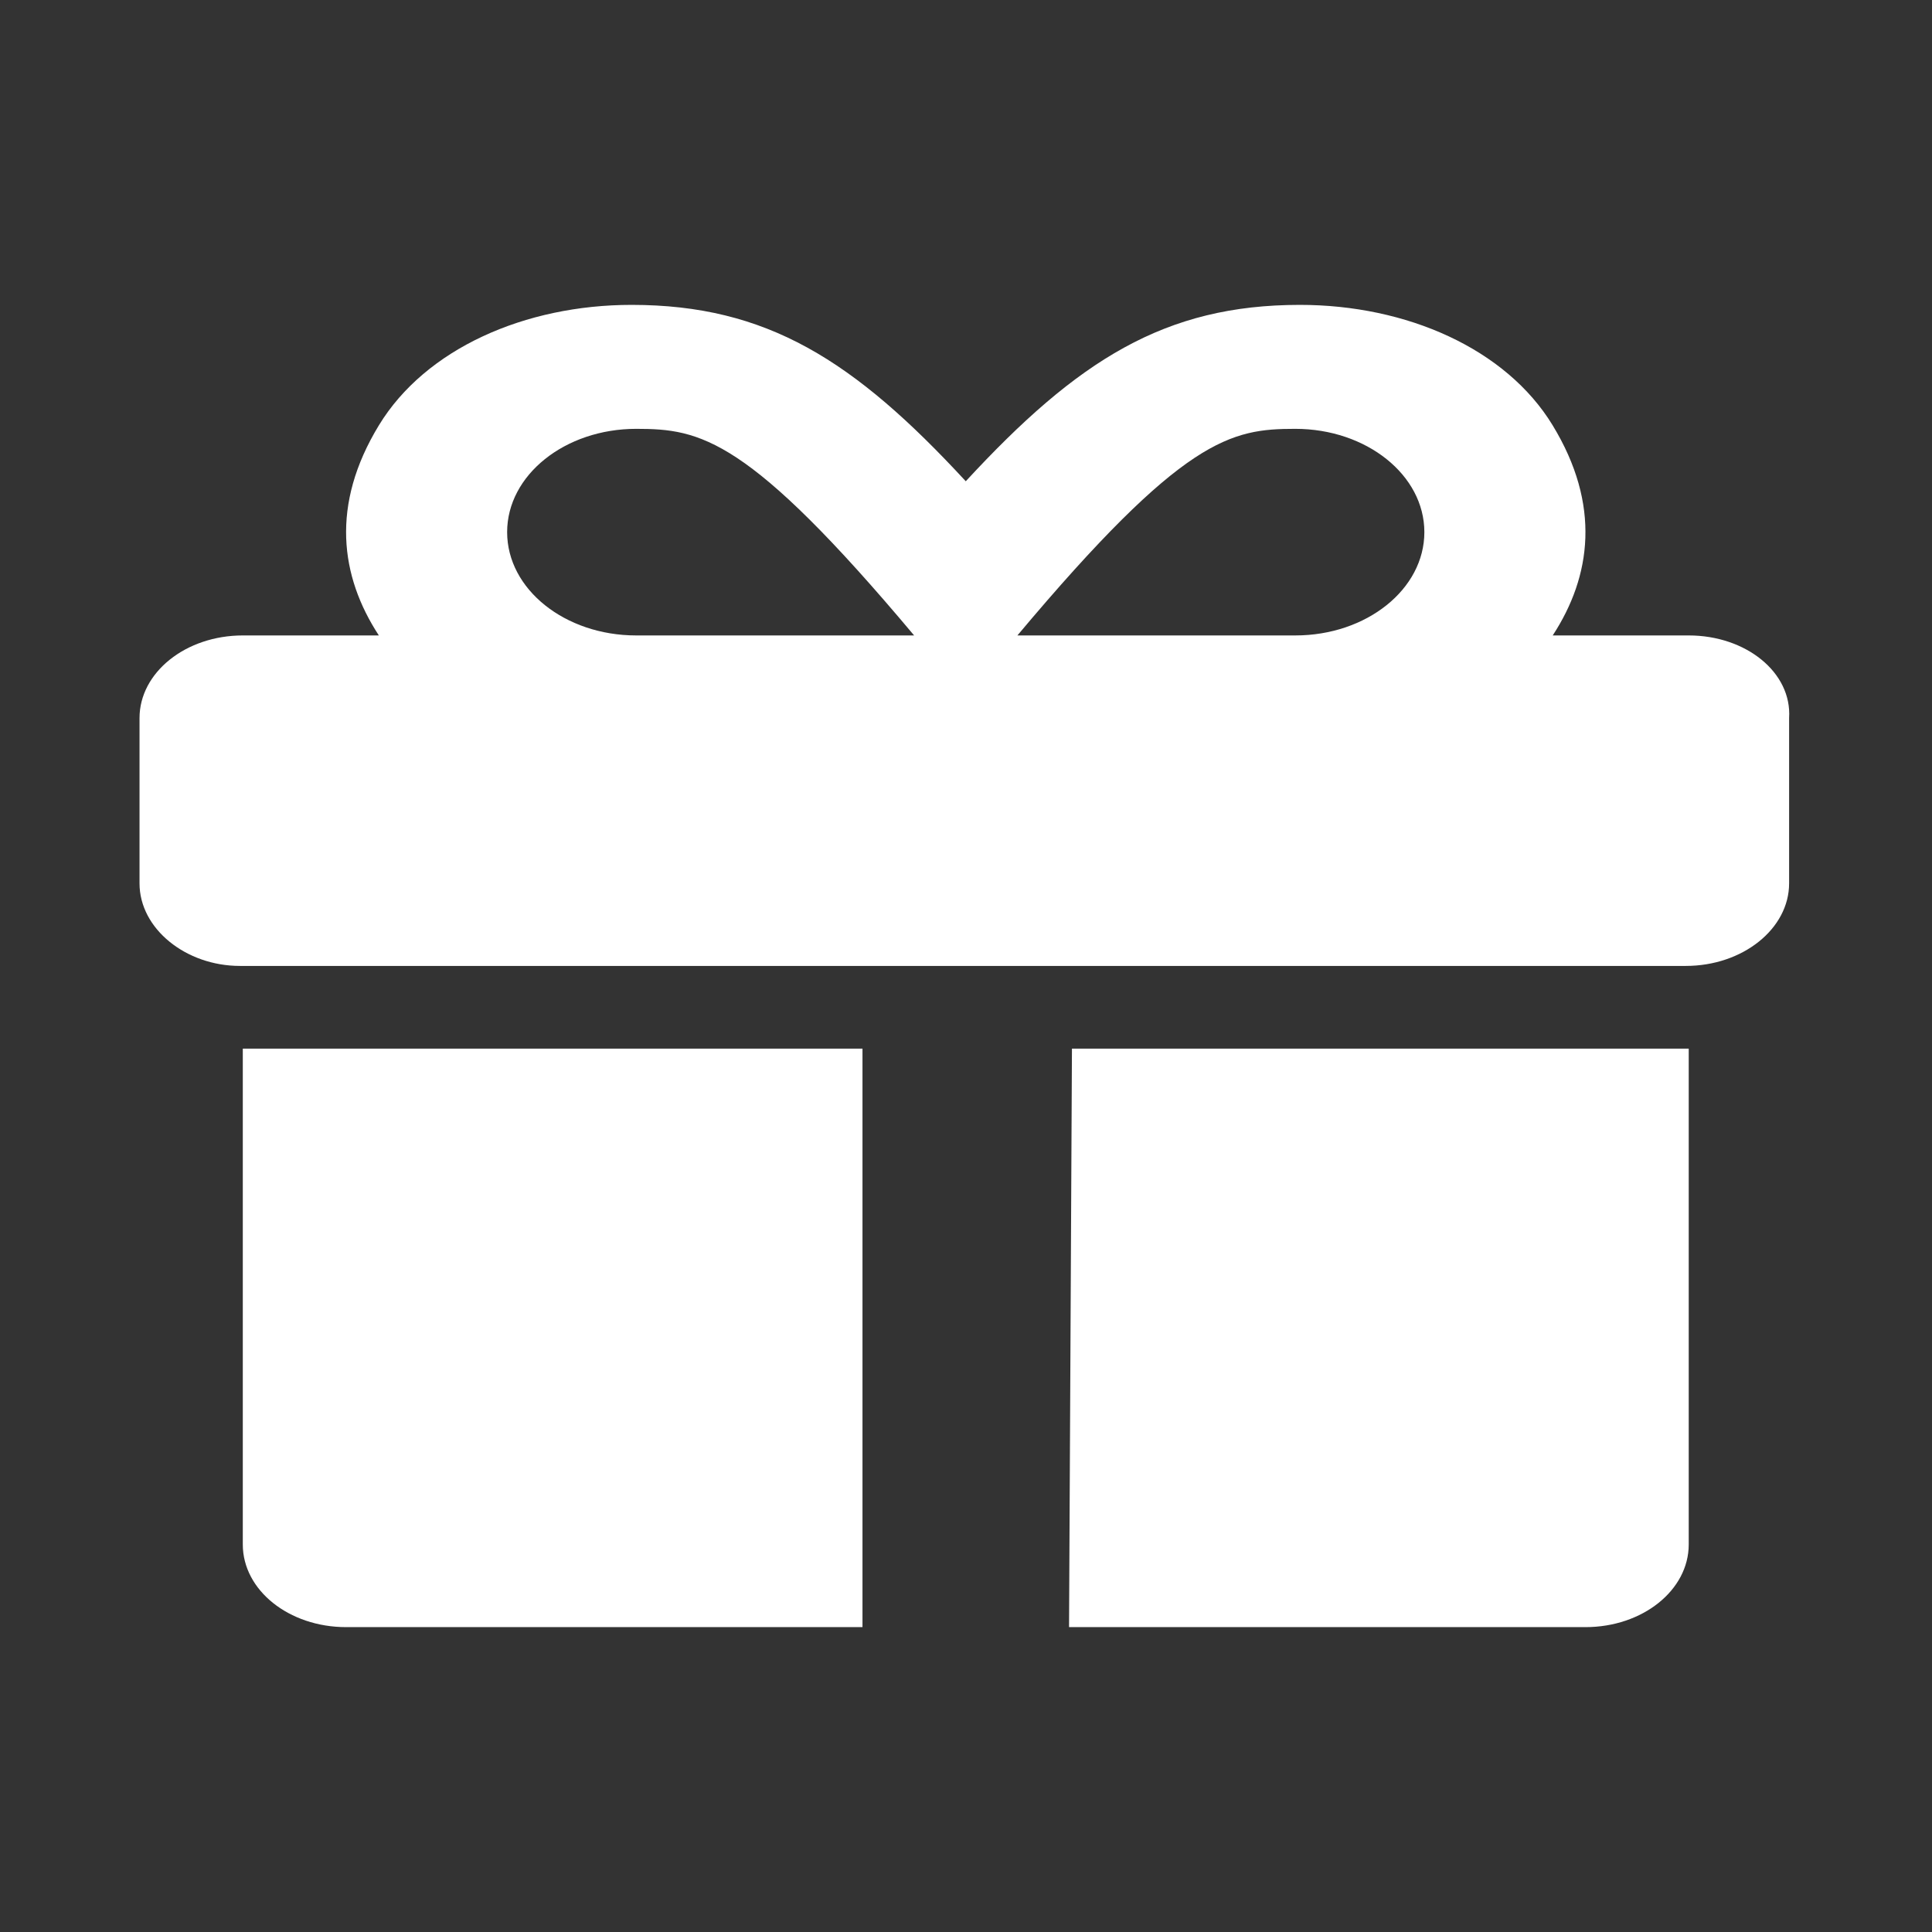 <?xml version="1.0" encoding="UTF-8" standalone="no"?>
<svg
   viewBox="0 0 512 512"
   version="1.1"
   id="svg826"
   sodipodi:docname="shop.svg"
   inkscape:version="1.1 (c4e8f9e, 2021-05-24)"
   xmlns:inkscape="http://www.inkscape.org/namespaces/inkscape"
   xmlns:sodipodi="http://sodipodi.sourceforge.net/DTD/sodipodi-0.dtd"
   xmlns="http://www.w3.org/2000/svg"
   xmlns:svg="http://www.w3.org/2000/svg">
  <rect x="0" y="0" width="512" height="512" fill="#333333" stroke="none"/>
  <defs
     id="defs830" />
  <sodipodi:namedview
     id="namedview828"
     pagecolor="#ffffff"
     bordercolor="#666666"
     borderopacity="1.0"
     inkscape:pageshadow="2"
     inkscape:pageopacity="0.0"
     inkscape:pagecheckerboard="0"
     showgrid="false"
     inkscape:zoom="0.73024285"
     inkscape:cx="231.42986"
     inkscape:cy="149.95012"
     inkscape:window-width="1296"
     inkscape:window-height="765"
     inkscape:window-x="0"
     inkscape:window-y="25"
     inkscape:window-maximized="0"
     inkscape:current-layer="svg826" />
  <path
     d="m 64.344,409.304 c 0,12.114 12.24,21.901 27.37,21.901 H 228.567 V 277.901 H 64.344 Z M 447.531,168.398 h -36.044 c 10.23,-15.686 12.838,-34.596 -0.034,-55.71 -12.334,-20.265 -38.678,-31.903 -66.989,-31.893 -35.753,0.01 -58.847,14.591 -88.526,46.744 -29.68,-32.153 -52.774,-46.733 -88.526,-46.744 -28.311,-0.01 -54.638,11.628 -66.989,31.893 -12.873,21.114 -10.264,40.037 -0.026,55.71 H 64.345 c -15.114,0 -27.37,9.807 -27.37,21.901 v 43.801 c 0,12.045 12.317,21.88 26.601,21.88 h 383.187 c 15.054,0 27.37,-9.835 27.37,-21.88 v -43.801 c 0.77,-12.114 -11.461,-21.901 -26.601,-21.901 z m -278.922,0 c -18.894,0 -34.213,-12.258 -34.213,-27.376 0,-15.118 15.319,-27.376 34.213,-27.376 17.021,0 29.594,2.259 73.644,54.752 z m 174.658,0 h -73.644 c 44.049,-52.493 56.614,-54.752 73.635,-54.752 18.894,0 34.213,12.258 34.213,27.376 0,15.118 -15.302,27.376 -34.205,27.376 z m -59.958,262.807 h 136.852 c 15.131,0 27.37,-9.787 27.37,-21.901 l -8e-5,-131.404 H 284.078 Z"
     id="path824"
     style="fill:#ffffff;fill-opacity:1;stroke-width:0.765" />
</svg>
